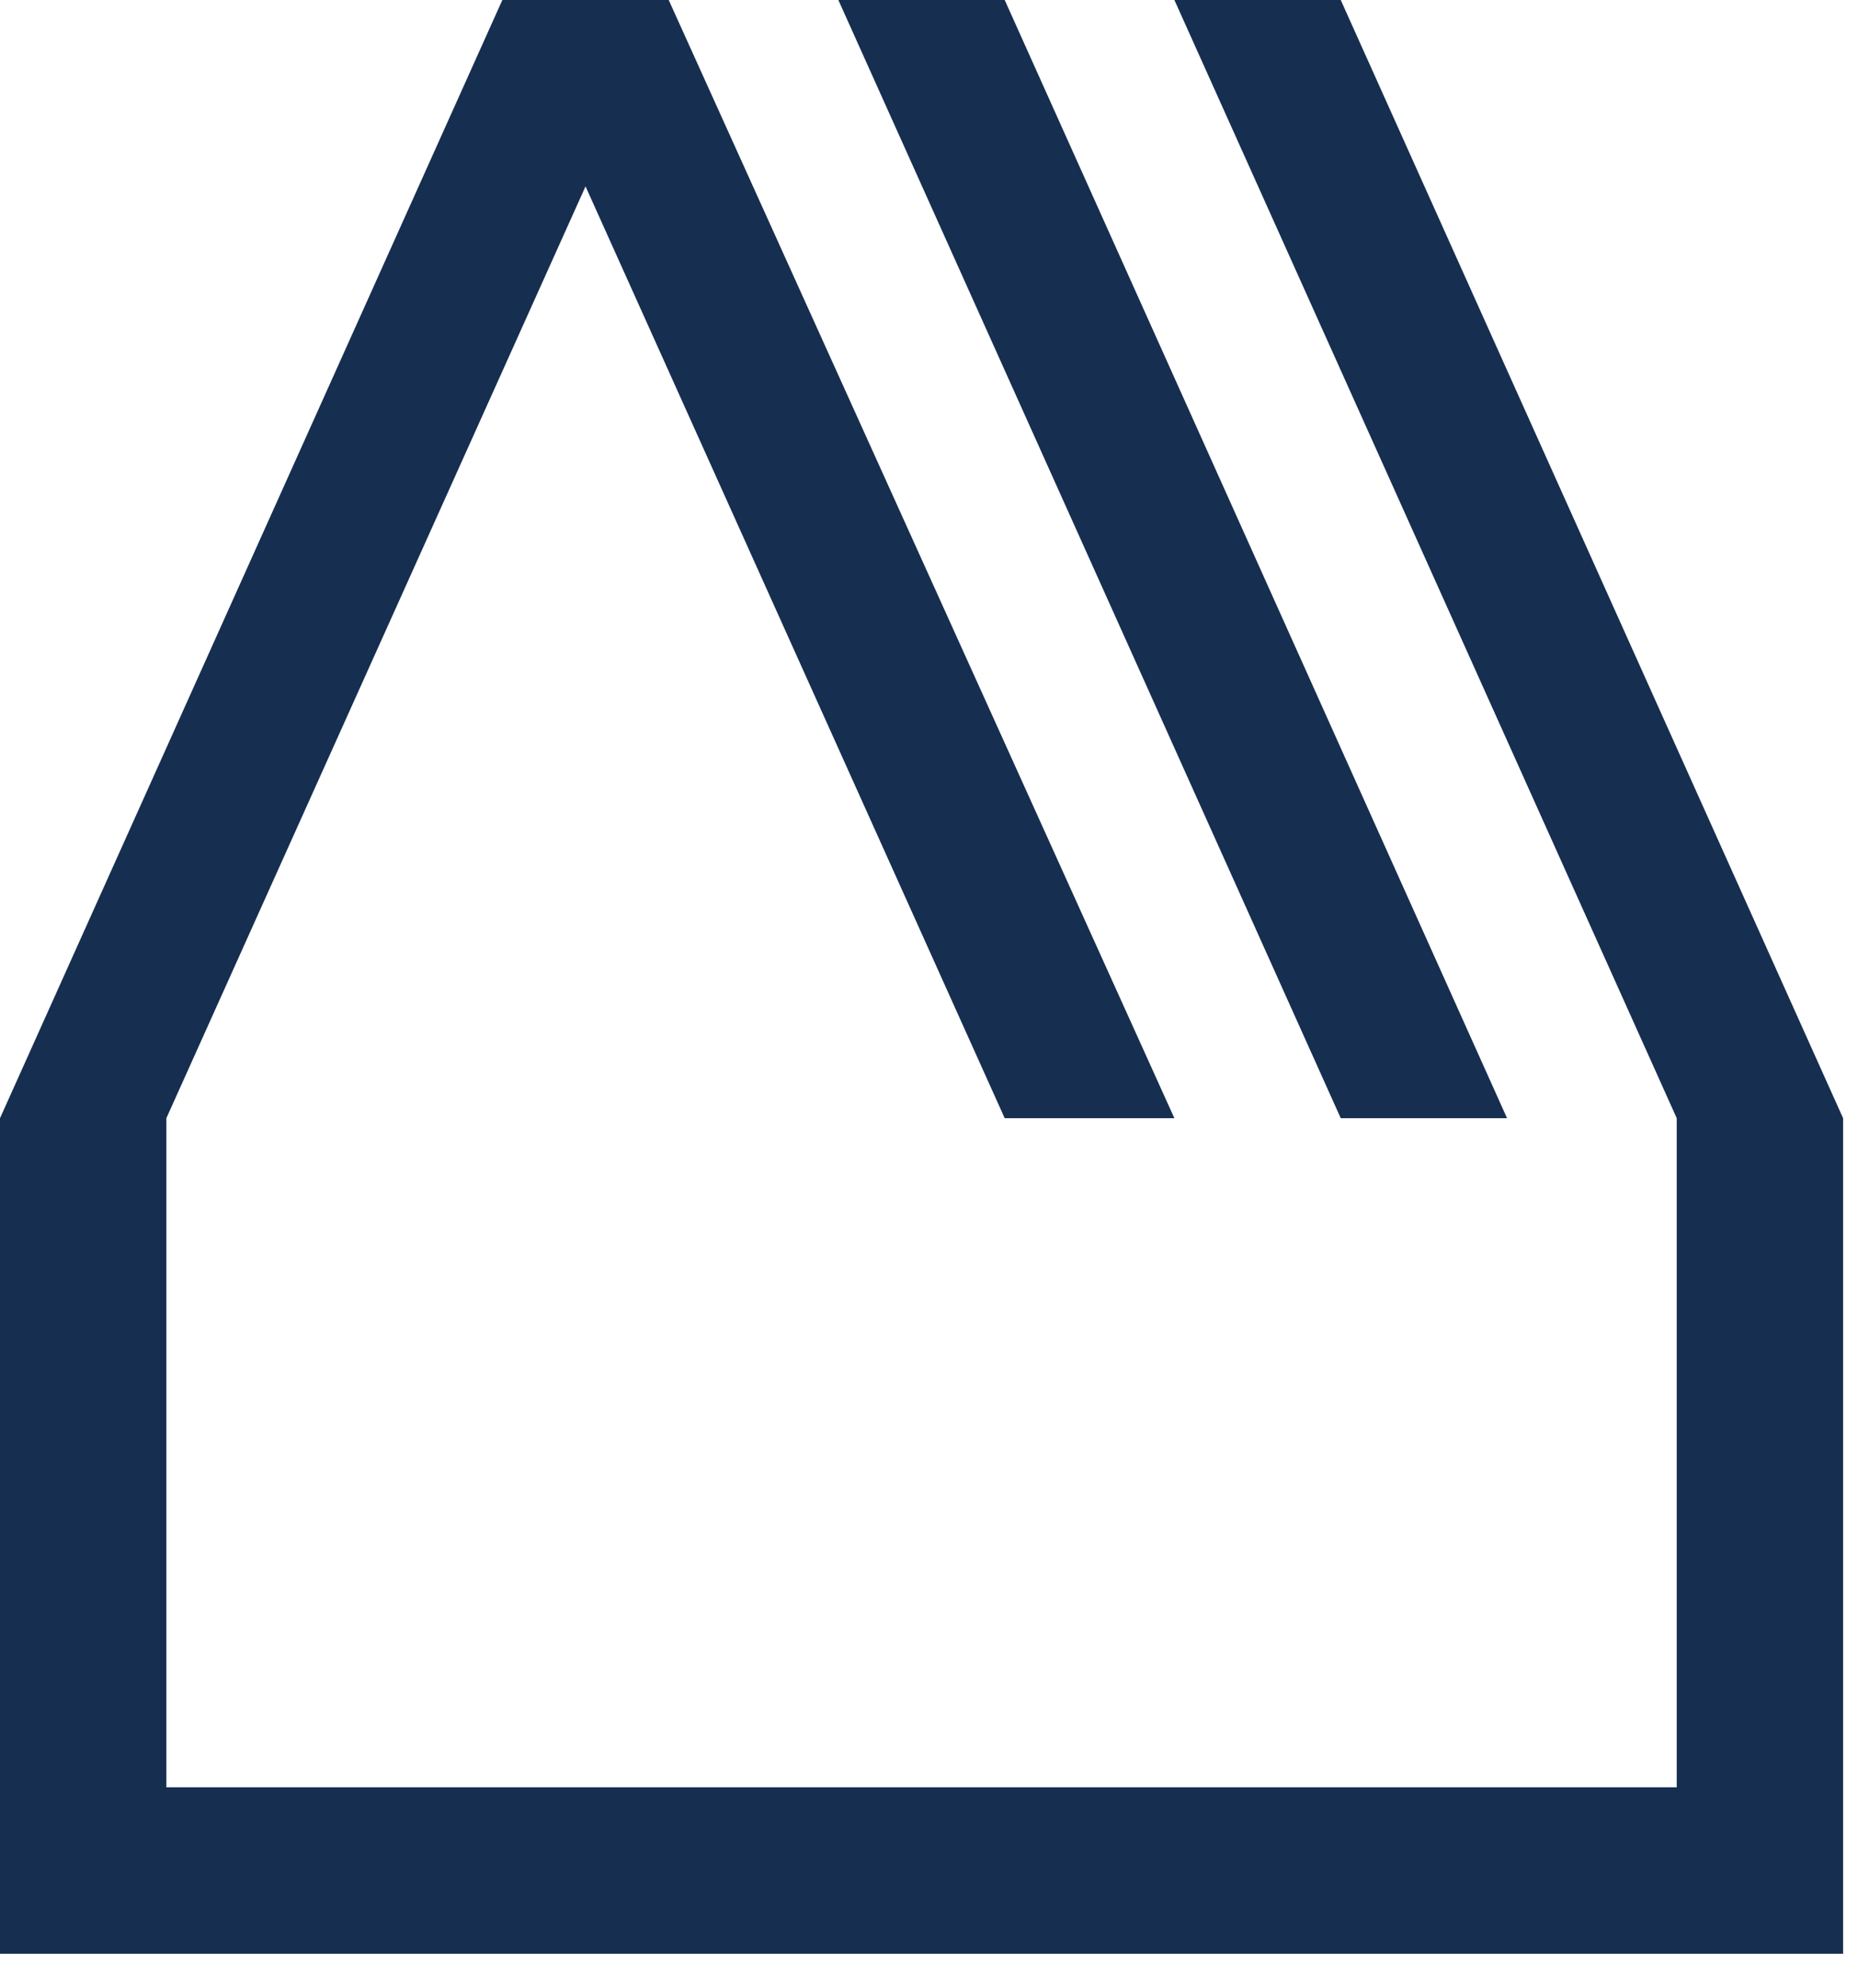 <svg xmlns="http://www.w3.org/2000/svg" width="43" height="46" viewBox="0 0 43 46"><g><g><path fill="#162e50" d="M42.655 25.87V45.2H0V25.87L11.626 0h3.85l11.703 25.87h-3.927L13.551 4.312 3.85 25.87v15.48h34.955V25.87L27.179 0h3.85zm-11.626 0L19.402 0h3.85l11.626 25.87z"/></g></g></svg>